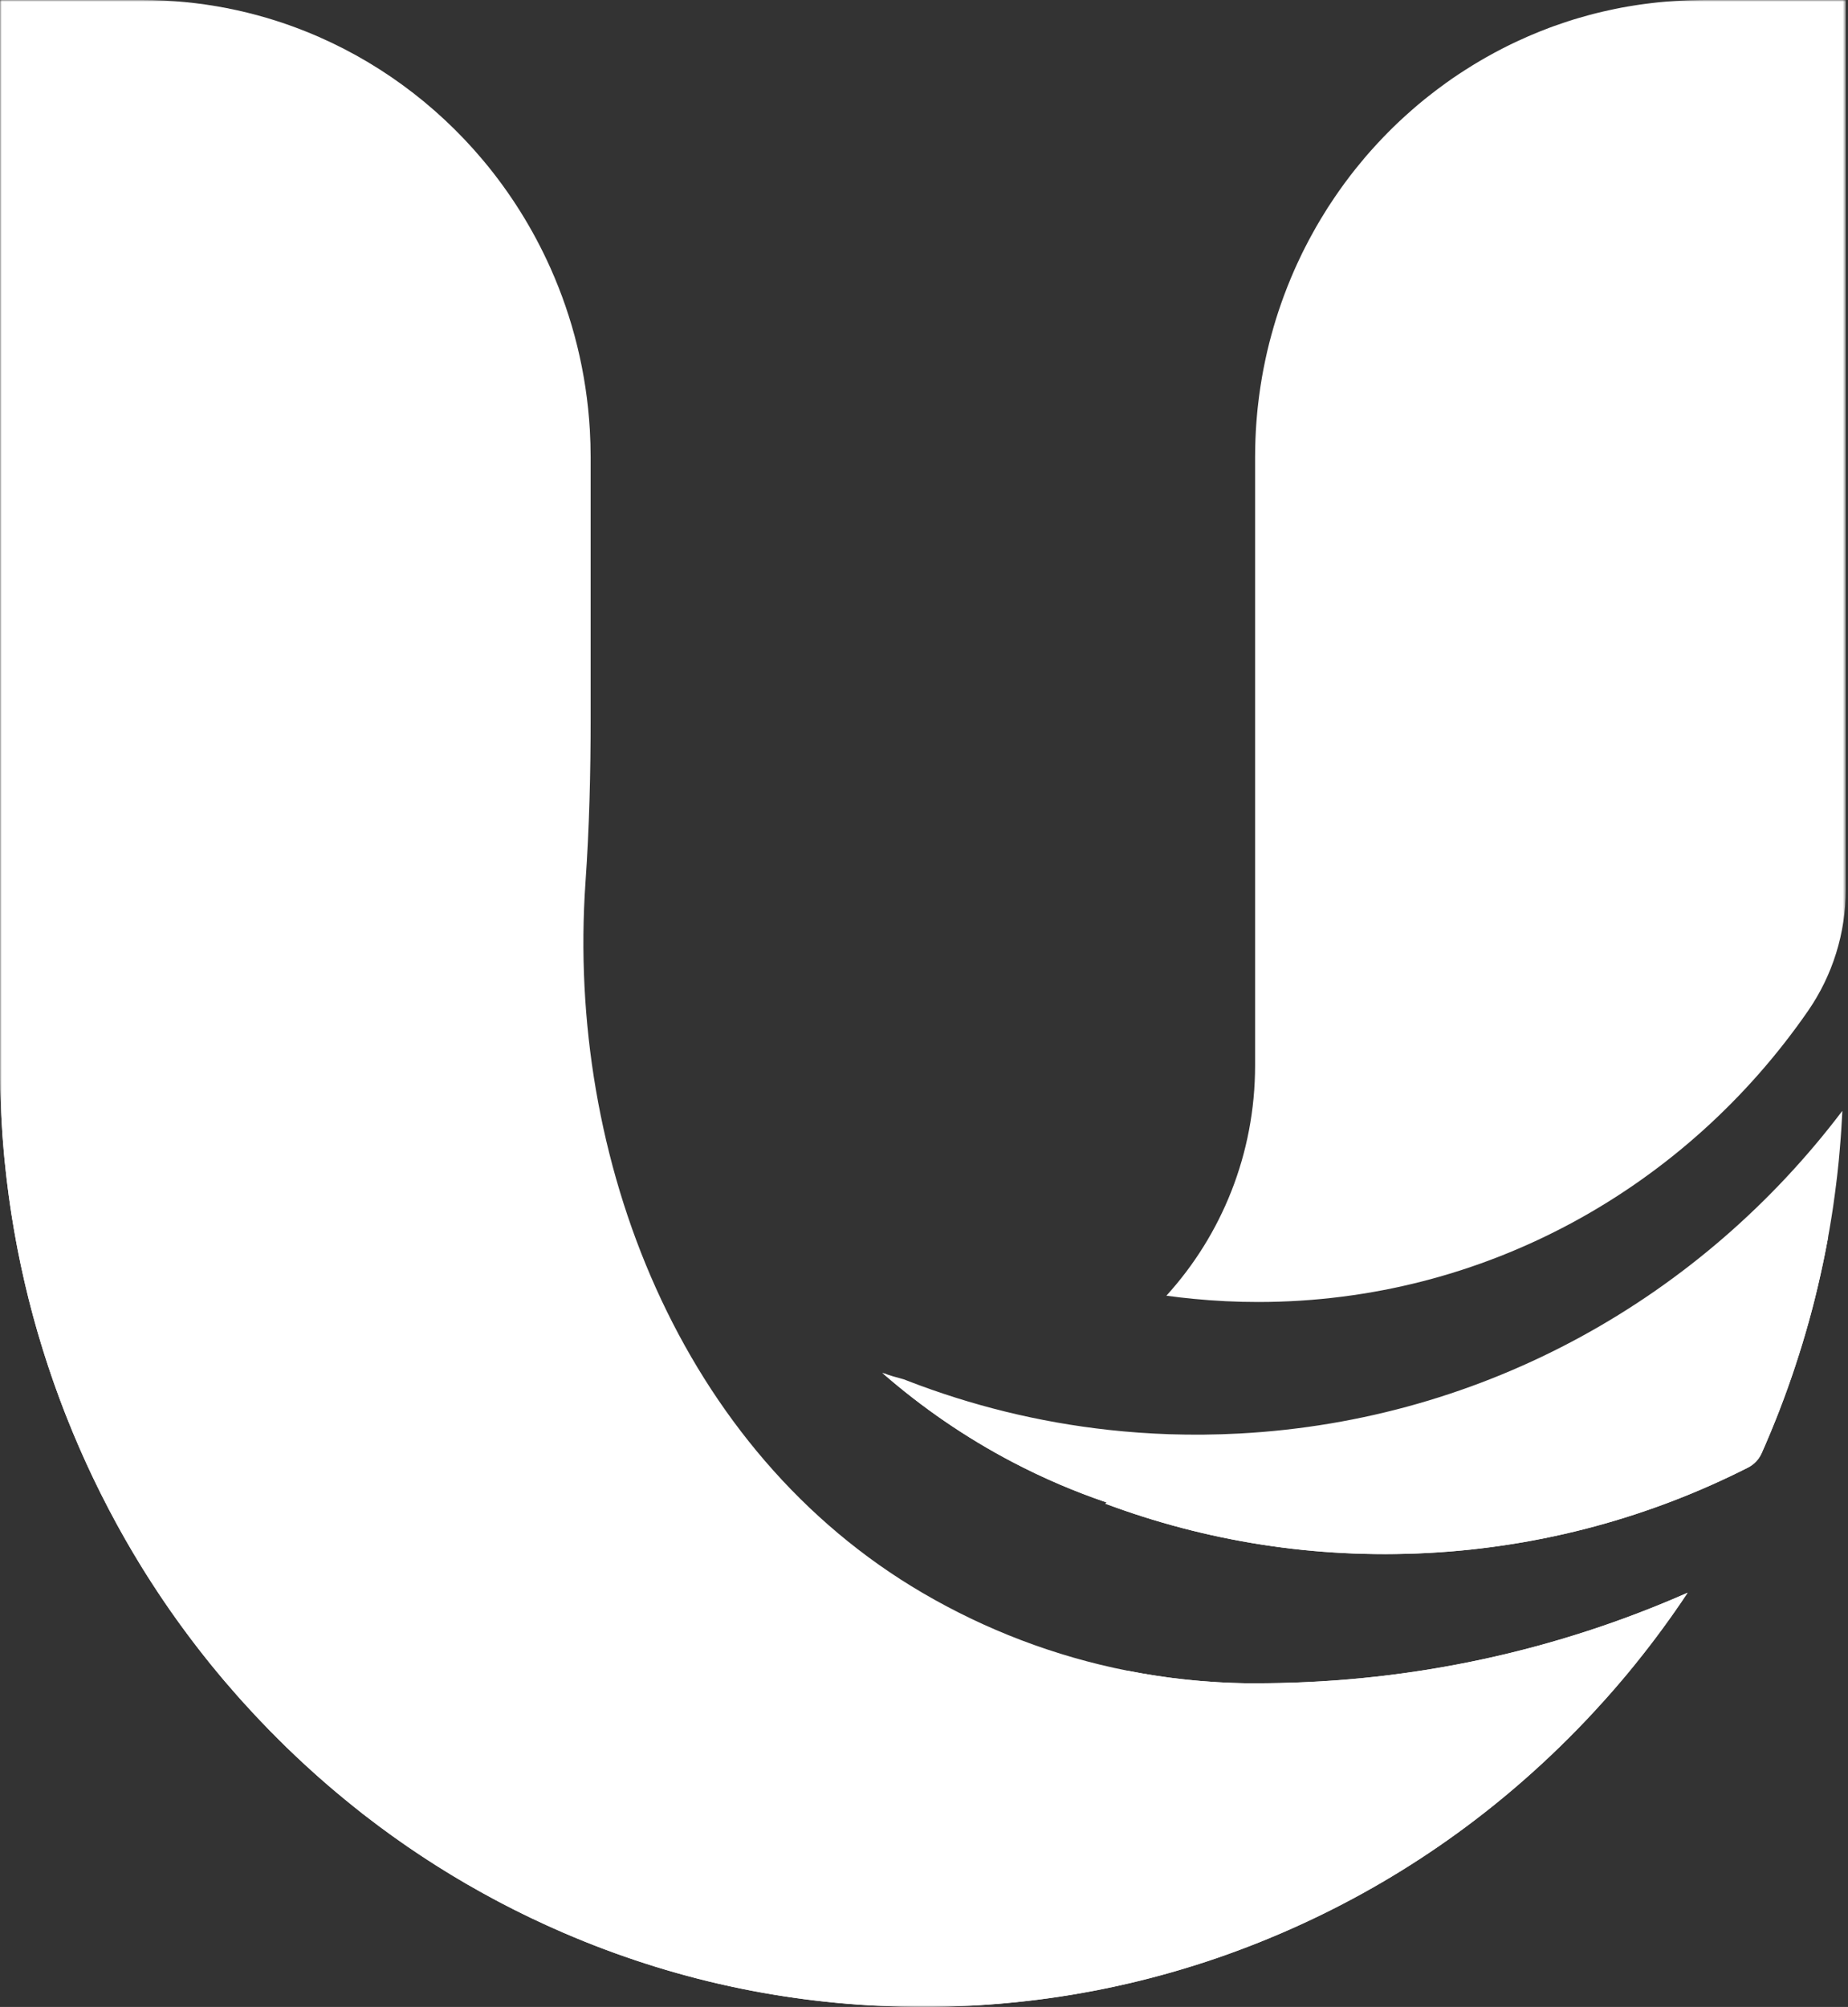 <svg width="535" height="581" viewBox="0 0 535 581" fill="none" xmlns="http://www.w3.org/2000/svg">
<rect x="0" y="0" width="535" height="581" fill="#333333" stroke="none"/>
<mask id="mask0_8003_603" style="mask-type:luminance" maskUnits="userSpaceOnUse" x="0" y="0" width="535" height="581">
<path d="M534.361 0H0V581H534.361V0Z" fill="white"/>
</mask>
<g mask="url(#mask0_8003_603)">
<path d="M533.36 321.605C533.343 322.026 533.321 322.445 533.298 322.871C533.298 322.979 533.293 323.081 533.282 323.178C533.226 324.318 533.165 325.464 533.081 326.605C533.065 326.893 533.049 327.178 533.026 327.461C532.987 328.164 532.931 328.874 532.876 329.578C532.798 330.741 532.704 331.904 532.592 333.056C532.52 333.969 532.442 334.871 532.348 335.785C532.325 336.001 532.309 336.205 532.286 336.42L531.986 339.257C531.947 339.643 531.897 340.034 531.858 340.426C531.752 341.289 531.652 342.157 531.541 343.019C531.452 343.801 531.352 344.579 531.241 345.362C531.09 346.531 530.929 347.705 530.757 348.874C530.667 349.447 530.59 350.02 530.501 350.587C530.395 351.275 530.29 351.961 530.178 352.647C530.045 353.51 529.9 354.367 529.75 355.224C529.694 355.592 529.633 355.966 529.561 356.336C529.416 357.169 529.267 357.998 529.116 358.832C528.982 359.558 528.849 360.278 528.705 361.005C528.671 361.192 528.643 361.374 528.598 361.561C528.482 362.196 528.354 362.837 528.221 363.467C528.054 364.307 527.881 365.147 527.703 365.981C527.475 367.087 527.23 368.188 526.981 369.295C526.741 370.361 526.497 371.428 526.246 372.495C525.962 373.708 525.668 374.911 525.368 376.114C524.866 378.1 524.344 380.086 523.799 382.066C523.738 382.31 523.665 382.549 523.599 382.792C523.332 383.763 523.054 384.733 522.77 385.697C522.765 385.754 522.748 385.811 522.72 385.868C522.42 386.9 522.119 387.928 521.803 388.954C521.479 390.038 521.146 391.116 520.796 392.194C520.456 393.277 520.106 394.35 519.75 395.422C519.745 395.462 519.734 395.496 519.716 395.53C519.394 396.523 519.06 397.51 518.721 398.492C518.309 399.706 517.881 400.915 517.448 402.118C517.242 402.696 517.03 403.28 516.808 403.86C516.663 404.274 516.513 404.682 516.357 405.096C515.951 406.197 515.534 407.287 515.117 408.376C514.805 409.164 514.499 409.958 514.182 410.747C513.682 412.024 513.159 413.289 512.636 414.56C512.163 415.718 511.669 416.864 511.174 418.01C510.813 418.884 510.429 419.746 510.039 420.609C510.039 420.614 510.034 420.625 510.023 420.642C509.221 422.458 507.82 423.956 506.074 424.841C477.992 439.088 446.657 447.82 413.353 449.579C380.561 451.316 348.991 446.146 319.998 435.309C320.126 435.196 320.243 435.077 320.371 434.952C315.805 433.403 311.315 431.684 306.894 429.8C302.15 427.774 297.506 425.567 292.962 423.179C279.486 416.103 266.899 407.456 255.453 397.465C257.522 398.151 259.619 398.781 261.732 399.331C262.044 399.462 262.35 399.581 262.667 399.7C281.154 406.866 300.704 411.723 320.988 413.947C326.784 414.583 332.64 415.003 338.546 415.201C345.209 415.417 351.939 415.354 358.725 414.997C430.282 411.201 492.736 375.264 533.343 321.605H533.349H533.36Z" fill="white"/>
<path d="M534.35 0V257.592C534.35 270.142 530.529 282.375 523.443 292.628C488.197 343.602 430.044 376.896 364.242 376.918C357.923 376.918 351.678 376.611 345.504 376.005C342.873 375.761 340.27 375.449 337.673 375.091C353.608 357.576 363.352 334.138 363.352 308.424V132.45C363.352 131.713 363.358 130.997 363.374 130.26C363.374 129.959 363.379 129.669 363.39 129.381C363.397 128.66 363.424 127.944 363.452 127.224C363.474 126.577 363.502 125.924 363.541 125.284C363.541 125.227 363.546 125.176 363.546 125.125C363.563 124.819 363.58 124.501 363.602 124.194C363.619 123.78 363.652 123.377 363.68 122.975C363.703 122.606 363.73 122.237 363.758 121.868C363.813 121.068 363.886 120.268 363.963 119.48C364.002 119.054 364.041 118.623 364.091 118.197C364.142 117.771 364.186 117.352 364.236 116.921C364.314 116.195 364.403 115.468 364.503 114.742C364.542 114.395 364.592 114.049 364.648 113.698C364.708 113.215 364.781 112.728 364.854 112.251C364.887 112.007 364.925 111.769 364.964 111.525C365.076 110.799 365.192 110.072 365.32 109.346C365.338 109.267 365.343 109.187 365.359 109.102C365.487 108.358 365.626 107.627 365.765 106.884C365.782 106.827 365.788 106.764 365.804 106.696C365.932 106.044 366.06 105.386 366.199 104.744C366.25 104.512 366.294 104.285 366.344 104.058C366.344 104.041 366.35 104.035 366.35 104.018C366.46 103.485 366.578 102.963 366.7 102.435C366.739 102.276 366.772 102.106 366.811 101.942C366.816 101.942 366.816 101.919 366.816 101.907C367.022 101.011 367.245 100.114 367.467 99.219C367.657 98.492 367.846 97.771 368.046 97.045C368.257 96.245 368.491 95.439 368.719 94.645C368.931 93.908 369.153 93.176 369.375 92.45C369.397 92.387 369.415 92.319 369.436 92.256C369.664 91.519 369.904 90.781 370.143 90.049C370.182 89.936 370.221 89.823 370.26 89.709C370.498 88.983 370.749 88.257 371.005 87.536C371.266 86.798 371.533 86.066 371.806 85.329L371.856 85.209C372.14 84.432 372.439 83.667 372.74 82.9C373.04 82.14 373.352 81.374 373.669 80.614C374.303 79.093 374.959 77.595 375.648 76.108C376.077 75.178 376.511 74.259 376.961 73.339C377.228 72.789 377.501 72.239 377.785 71.7C378.158 70.974 378.53 70.247 378.908 69.528C379.192 68.988 379.487 68.454 379.782 67.922C380.654 66.304 381.561 64.722 382.518 63.156C383.758 61.073 385.076 59.019 386.45 57.016C386.901 56.347 387.367 55.683 387.835 55.019C388.764 53.703 389.71 52.404 390.699 51.121C390.944 50.798 391.188 50.485 391.433 50.167C391.689 49.844 391.934 49.521 392.184 49.209C392.206 49.175 392.24 49.147 392.262 49.102C393.18 47.955 394.109 46.826 395.054 45.708C395.226 45.504 395.404 45.305 395.582 45.096C395.994 44.614 396.411 44.137 396.834 43.66C397.501 42.911 398.163 42.168 398.848 41.442C399.364 40.886 399.882 40.335 400.404 39.796C400.855 39.319 401.317 38.849 401.783 38.383C402.324 37.833 402.874 37.283 403.43 36.738C403.464 36.716 403.503 36.676 403.541 36.642C403.808 36.381 404.069 36.126 404.343 35.864C404.604 35.603 404.871 35.348 405.149 35.099C405.188 35.064 405.221 35.036 405.26 34.991C405.789 34.497 406.323 34.003 406.862 33.521C407.502 32.931 408.152 32.358 408.808 31.785C409.386 31.274 409.971 30.775 410.566 30.276C410.588 30.253 410.616 30.236 410.638 30.218C410.978 29.93 411.328 29.64 411.672 29.357C411.94 29.13 412.218 28.903 412.49 28.687C413.108 28.188 413.73 27.694 414.359 27.212C414.392 27.177 414.431 27.154 414.465 27.132C415.004 26.707 415.55 26.287 416.094 25.878C416.923 25.249 417.763 24.624 418.613 24.023C419.065 23.699 419.526 23.376 419.982 23.053C420.11 22.973 420.237 22.882 420.36 22.786C420.454 22.724 420.543 22.667 420.639 22.599C421.105 22.276 421.578 21.952 422.057 21.64C422.128 21.589 422.207 21.543 422.279 21.487C422.918 21.067 423.569 20.642 424.22 20.227C424.893 19.79 425.572 19.364 426.262 18.945C426.6 18.735 426.951 18.525 427.296 18.315C427.635 18.105 427.975 17.901 428.325 17.702C429.02 17.288 429.72 16.885 430.421 16.488C431.128 16.091 431.828 15.705 432.535 15.325C432.98 15.082 433.419 14.848 433.876 14.616C434.209 14.44 434.543 14.258 434.882 14.088C435.411 13.804 435.944 13.537 436.484 13.271C436.968 13.038 437.451 12.8 437.941 12.568C438.392 12.352 438.853 12.131 439.31 11.921C440.227 11.496 441.144 11.075 442.079 10.667C442.541 10.463 443.008 10.264 443.475 10.071C444.187 9.764 444.899 9.476 445.622 9.181C445.627 9.181 445.639 9.174 445.644 9.174C445.666 9.169 445.7 9.152 445.722 9.141C445.794 9.106 445.872 9.084 445.945 9.05C446.79 8.71 447.641 8.386 448.492 8.062C448.953 7.893 449.409 7.722 449.877 7.552C450.922 7.172 451.985 6.809 453.041 6.463C453.403 6.344 453.765 6.219 454.126 6.105C454.599 5.952 455.077 5.799 455.55 5.651C456.023 5.504 456.501 5.362 456.985 5.225C457.942 4.942 458.898 4.67 459.865 4.408C460.283 4.295 460.711 4.181 461.139 4.068C461.323 4.017 461.501 3.977 461.685 3.932C462.046 3.841 462.413 3.745 462.775 3.659C463.259 3.54 463.748 3.427 464.237 3.314C464.727 3.2 465.216 3.087 465.712 2.985C466.329 2.849 466.946 2.718 467.564 2.587C468.798 2.326 470.033 2.093 471.284 1.884C471.907 1.776 472.536 1.674 473.158 1.577C473.665 1.498 474.165 1.418 474.671 1.344C475.177 1.271 475.678 1.208 476.184 1.135C476.807 1.055 477.452 0.981 478.07 0.902C478.514 0.845 478.954 0.794 479.399 0.749C479.438 0.749 479.488 0.743 479.527 0.732C479.977 0.681 480.428 0.641 480.878 0.596C481.34 0.556 481.791 0.517 482.241 0.477C483.153 0.403 484.059 0.329 484.972 0.272H484.977C486.14 0.192 487.302 0.136 488.476 0.096C488.704 0.091 488.926 0.079 489.149 0.074C489.967 0.051 490.778 0.023 491.602 0.023C492.124 0.005 492.647 0.005 493.17 0.005H534.339L534.35 0Z" fill="white"/>
<path d="M366.356 487.297C366.077 487.297 365.794 487.303 365.516 487.303H362.129C361.845 487.303 361.562 487.297 361.272 487.297C360.443 487.291 359.62 487.275 358.786 487.246C357.958 487.223 357.134 487.195 356.3 487.167C355.477 487.132 354.653 487.104 353.831 487.053C353.125 487.019 352.429 486.98 351.734 486.94C350.348 486.849 348.98 486.746 347.601 486.633C347 486.582 346.406 486.526 345.81 486.474C340.705 486.004 335.66 485.328 330.688 484.449C329.976 484.335 329.264 484.204 328.557 484.063C327.846 483.944 327.139 483.802 326.428 483.66C305.248 479.468 285.298 471.774 267.177 461.186C196.91 420.125 163.912 335.431 169.501 255.385C170.608 239.566 170.992 223.753 170.992 207.833V132.462C170.992 129.789 170.914 127.139 170.764 124.506C169.796 107.854 165.814 92.036 159.362 77.602C154.301 66.277 147.732 55.814 139.901 46.457C126.175 30.078 108.605 17.152 88.616 9.141C73.927 3.24 57.92 0 41.168 0H0V308.265C0 308.515 -2.99211e-06 308.776 0.005 309.026C0.005 309.888 0.022 310.744 0.027 311.618C0.033 312.158 0.033 312.702 0.044 313.241C0.05 313.911 0.061 314.574 0.077 315.244V315.306C0.116 316.889 0.172 318.467 0.244 320.049C0.244 320.146 0.25 320.254 0.25 320.356C0.283 321.19 0.322 322.018 0.367 322.858C0.367 322.966 0.372 323.068 0.383 323.165C0.439 324.305 0.5 325.451 0.584 326.592C0.6 326.881 0.617 327.165 0.639 327.448C0.678 328.152 0.734 328.861 0.789 329.565C0.867 330.728 0.961 331.891 1.073 333.043C1.146 333.956 1.223 334.858 1.318 335.772C1.334 335.931 1.351 336.089 1.368 336.248C1.457 337.088 1.541 337.933 1.63 338.779C1.69 339.329 1.746 339.869 1.813 340.419C1.918 341.281 2.018 342.149 2.13 343.012C2.219 343.795 2.319 344.572 2.43 345.355C2.58 346.524 2.742 347.699 2.914 348.867C3.003 349.44 3.081 350.013 3.17 350.581C3.275 351.267 3.381 351.953 3.492 352.64C3.626 353.502 3.77 354.359 3.921 355.216C3.976 355.585 4.037 355.96 4.11 356.328C4.254 357.162 4.405 357.99 4.554 358.825C4.688 359.551 4.821 360.272 4.967 360.998C4.999 361.185 5.027 361.367 5.072 361.554C5.189 362.189 5.317 362.83 5.45 363.46C5.617 364.3 5.789 365.139 5.967 365.974C6.196 367.08 6.44 368.181 6.691 369.287C6.929 370.354 7.174 371.421 7.425 372.487C7.708 373.701 8.003 374.904 8.304 376.107C8.804 378.093 9.327 380.078 9.872 382.059C9.933 382.303 10.005 382.541 10.072 382.786C10.339 383.755 10.617 384.725 10.901 385.69C10.901 385.747 10.923 385.804 10.951 385.86C11.251 386.893 11.551 387.92 11.869 388.947C12.191 390.031 12.525 391.108 12.876 392.187C13.214 393.271 13.565 394.343 13.92 395.415C13.92 395.455 13.938 395.488 13.954 395.523C14.276 396.516 14.61 397.503 14.95 398.484C15.361 399.699 15.79 400.907 16.224 402.11C16.429 402.689 16.64 403.273 16.863 403.852C17.008 404.266 17.158 404.675 17.314 405.089C17.72 406.19 18.136 407.279 18.554 408.369C18.865 409.157 19.171 409.952 19.488 410.74C19.989 412.017 20.511 413.282 21.034 414.553C21.507 415.71 22.002 416.857 22.497 418.002C22.859 418.876 23.243 419.739 23.631 420.601C24.077 421.6 24.516 422.599 24.977 423.597C25.428 424.59 25.89 425.583 26.357 426.576C26.824 427.563 27.297 428.545 27.775 429.526C28.248 430.502 28.726 431.472 29.21 432.443C30.723 435.455 32.28 438.434 33.888 441.385C34.372 442.258 34.855 443.126 35.334 443.995C35.339 444.011 35.35 444.017 35.356 444.028C35.873 444.942 36.391 445.861 36.913 446.769C36.93 446.803 36.953 446.832 36.969 446.865C37.508 447.796 38.048 448.721 38.598 449.646C39.027 450.383 39.472 451.109 39.911 451.836C40.206 452.318 40.495 452.806 40.795 453.288C41.752 454.854 42.725 456.403 43.727 457.946C44.305 458.848 44.9 459.756 45.49 460.653C45.595 460.812 45.696 460.976 45.806 461.13C46.307 461.879 46.802 462.633 47.308 463.377C47.453 463.592 47.603 463.813 47.754 464.028C47.909 464.262 48.076 464.5 48.243 464.732C48.465 465.072 48.704 465.419 48.937 465.76C49.094 465.992 49.255 466.219 49.421 466.446C49.951 467.206 50.484 467.966 51.024 468.715C51.513 469.402 52.002 470.088 52.514 470.775C53.153 471.666 53.804 472.545 54.461 473.413C54.873 473.969 55.284 474.52 55.701 475.07C56.079 475.569 56.452 476.063 56.835 476.545C56.853 476.579 56.874 476.608 56.897 476.636C57.013 476.789 57.136 476.942 57.253 477.09C57.759 477.754 58.282 478.424 58.81 479.093C58.815 479.093 58.827 479.11 58.833 479.115C58.888 479.195 58.949 479.274 59.021 479.359C59.622 480.126 60.234 480.886 60.84 481.646C60.912 481.737 60.99 481.822 61.062 481.912C61.73 482.736 62.403 483.558 63.076 484.375C63.226 484.551 63.376 484.721 63.527 484.903C63.766 485.187 63.999 485.47 64.233 485.748C64.488 486.055 64.739 486.355 64.995 486.65C65.306 487.019 65.629 487.388 65.946 487.751C66.769 488.721 67.597 489.68 68.454 490.634C68.638 490.849 68.816 491.058 69.01 491.263C69.088 491.365 69.183 491.467 69.272 491.57C69.294 491.592 69.322 491.626 69.344 491.649C69.494 491.807 69.639 491.973 69.789 492.132C70.011 492.381 70.234 492.631 70.456 492.874C70.59 493.022 70.718 493.164 70.863 493.312C71.068 493.555 71.29 493.794 71.513 494.038C71.891 494.457 72.281 494.871 72.67 495.292C72.815 495.439 72.937 495.581 73.076 495.728C73.51 496.205 73.955 496.681 74.4 497.153C74.7 497.47 75.001 497.788 75.312 498.106C75.417 498.214 75.512 498.316 75.607 498.424C75.734 498.571 75.868 498.707 76.013 498.849C76.613 499.473 77.209 500.086 77.809 500.699C77.943 500.846 78.087 500.988 78.226 501.135L78.249 501.158C78.249 501.158 78.265 501.175 78.271 501.181C78.833 501.748 79.395 502.31 79.957 502.877C80.162 503.093 80.368 503.303 80.574 503.507C82.125 505.056 83.682 506.577 85.267 508.069C85.74 508.523 86.224 508.971 86.708 509.419C87.008 509.709 87.309 509.993 87.62 510.276C87.626 510.281 87.637 510.293 87.654 510.31C88.454 511.048 89.255 511.779 90.05 512.506C90.385 512.812 90.724 513.113 91.057 513.402C91.185 513.516 91.313 513.629 91.436 513.748C91.775 514.055 92.126 514.361 92.464 514.668C92.576 514.764 92.687 514.855 92.798 514.951C92.932 515.065 93.076 515.184 93.21 515.309C93.366 515.462 93.533 515.609 93.699 515.751C94.106 516.109 94.517 516.461 94.917 516.818C95.741 517.521 96.564 518.225 97.398 518.917C97.982 519.411 98.571 519.904 99.161 520.381C99.4 520.591 99.645 520.796 99.895 520.994C100.323 521.351 100.752 521.697 101.18 522.027C101.586 522.373 101.997 522.708 102.415 523.036C102.676 523.247 102.938 523.456 103.205 523.661C103.783 524.132 104.361 524.591 104.939 525.051C105.295 525.323 105.651 525.59 106.008 525.868C106.964 526.611 107.932 527.343 108.899 528.064C109.294 528.37 109.701 528.671 110.096 528.966C110.557 529.306 111.007 529.647 111.464 529.965C111.875 530.271 112.286 530.571 112.699 530.878C113.577 531.508 114.451 532.137 115.329 532.75C116.203 533.363 117.07 533.97 117.943 534.577C118.56 534.997 119.178 535.417 119.8 535.836C120.563 536.353 121.335 536.864 122.104 537.369C122.159 537.409 122.221 537.448 122.287 537.488C122.76 537.805 123.244 538.118 123.728 538.435C123.927 538.554 124.117 538.685 124.306 538.804C124.884 539.19 125.469 539.565 126.058 539.933C126.186 540.012 126.319 540.092 126.453 540.177C126.775 540.387 127.092 540.591 127.421 540.79C127.832 541.051 128.244 541.306 128.655 541.55C128.694 541.585 128.733 541.613 128.789 541.641C129.479 542.061 130.168 542.486 130.863 542.906C130.957 542.963 131.064 543.025 131.163 543.082C131.281 543.161 131.409 543.235 131.542 543.315C131.843 543.491 132.154 543.678 132.46 543.865C132.777 544.052 133.093 544.234 133.41 544.422C133.933 544.727 134.456 545.034 134.979 545.352C135.168 545.459 135.358 545.562 135.546 545.675C136.536 546.248 137.515 546.805 138.517 547.36C138.65 547.44 138.784 547.514 138.923 547.587C139.985 548.177 141.041 548.767 142.114 549.34C142.616 549.612 143.121 549.879 143.633 550.157C144.101 550.419 144.573 550.656 145.051 550.906C145.597 551.19 146.152 551.48 146.703 551.763C147.471 552.161 148.249 552.552 149.017 552.943C150.624 553.749 152.237 554.544 153.862 555.315C154.584 555.661 155.308 556.002 156.036 556.342C156.82 556.711 157.61 557.079 158.405 557.431C159.001 557.704 159.595 557.971 160.196 558.237C161.187 558.68 162.176 559.116 163.172 559.547C164.145 559.968 165.129 560.382 166.109 560.79C167.082 561.204 168.066 561.607 169.056 562.004C169.807 562.305 170.569 562.611 171.331 562.906C171.72 563.06 172.115 563.213 172.51 563.366C172.755 563.457 172.999 563.554 173.244 563.65C173.822 563.865 174.39 564.087 174.968 564.303C175.959 564.671 176.954 565.04 177.944 565.403C178.934 565.761 179.929 566.112 180.931 566.459C181.859 566.782 182.777 567.094 183.7 567.406C183.828 567.457 183.946 567.496 184.074 567.536C185.024 567.854 185.975 568.166 186.932 568.472C187.76 568.739 188.594 569.006 189.423 569.261C189.818 569.38 190.213 569.505 190.613 569.624L192.299 570.135C192.817 570.294 193.333 570.453 193.856 570.595C194.568 570.804 195.28 571.009 195.992 571.207C196.91 571.468 197.828 571.718 198.756 571.967C198.956 572.024 199.151 572.081 199.351 572.126C200.263 572.37 201.17 572.609 202.082 572.847C203.161 573.119 204.246 573.386 205.33 573.653C206.248 573.88 207.166 574.095 208.083 574.305C208.545 574.418 208.996 574.521 209.451 574.612C210.252 574.804 211.054 574.98 211.86 575.145C212.95 575.389 214.046 575.616 215.136 575.832C216.225 576.059 217.321 576.268 218.422 576.467C219.007 576.581 219.596 576.682 220.186 576.79C220.358 576.824 220.537 576.853 220.715 576.887C221.048 576.949 221.382 577.006 221.71 577.063C222.138 577.142 222.555 577.216 222.983 577.278C223.657 577.398 224.335 577.511 225.008 577.618C225.592 577.716 226.171 577.806 226.76 577.891C226.81 577.897 226.854 577.908 226.91 577.913C227.377 577.988 227.85 578.061 228.318 578.13C229.385 578.288 230.453 578.447 231.532 578.583C231.637 578.601 231.732 578.617 231.815 578.623C232.717 578.753 233.623 578.867 234.524 578.98C234.841 579.015 235.163 579.055 235.481 579.094C236.415 579.213 237.355 579.321 238.301 579.418C239.402 579.537 240.503 579.65 241.604 579.758C241.643 579.764 241.682 579.764 241.721 579.774C242.812 579.883 243.907 579.979 244.997 580.064C246.115 580.16 247.227 580.24 248.357 580.326C249.48 580.416 250.598 580.484 251.721 580.541C252.845 580.614 253.969 580.671 255.092 580.711C255.659 580.734 256.232 580.762 256.799 580.785C259.302 580.893 261.81 580.955 264.319 580.972C265.27 580.989 266.227 580.995 267.183 580.995C268.307 580.995 269.43 580.995 270.554 580.972C272.8 580.949 275.047 580.893 277.289 580.802C278.407 580.762 279.519 580.711 280.648 580.654C281.655 580.603 282.65 580.546 283.646 580.484C284.597 580.427 285.553 580.365 286.505 580.291C287.344 580.235 288.173 580.172 289.013 580.099C289.258 580.081 289.497 580.064 289.737 580.041C290.348 579.991 290.966 579.933 291.571 579.872C292.128 579.832 292.679 579.774 293.234 579.718C293.49 579.695 293.741 579.667 293.997 579.645C294.197 579.627 294.392 579.605 294.592 579.582C295.02 579.542 295.448 579.491 295.876 579.446C296.255 579.406 296.639 579.366 297.016 579.315C297.395 579.275 297.779 579.236 298.156 579.184C299.124 579.077 300.087 578.957 301.054 578.828C302.979 578.583 304.903 578.311 306.828 578.021C306.972 577.999 307.106 577.982 307.239 577.959C307.757 577.88 308.262 577.8 308.769 577.716C309.347 577.636 309.925 577.539 310.493 577.443C310.515 577.437 310.548 577.437 310.582 577.426C311.461 577.278 312.334 577.136 313.213 576.972C313.958 576.841 314.709 576.705 315.454 576.558C315.843 576.484 316.238 576.41 316.628 576.342C317.078 576.263 317.523 576.172 317.973 576.081C320.943 575.502 323.902 574.861 326.85 574.175C327.935 573.914 329.014 573.659 330.087 573.397C332.239 572.864 334.392 572.308 336.533 571.718C337.389 571.485 338.252 571.241 339.109 570.998C339.709 570.827 340.31 570.651 340.916 570.469C340.949 570.464 340.972 570.453 341.005 570.447C341.717 570.237 342.429 570.027 343.14 569.811C344.22 569.488 345.293 569.148 346.372 568.813C347.351 568.507 348.329 568.189 349.304 567.866C350.165 567.582 351.027 567.292 351.884 567.003C352.145 566.913 352.406 566.827 352.657 566.736C353.424 566.47 354.192 566.203 354.954 565.93C355.382 565.783 355.799 565.63 356.211 565.476C357.485 565.023 358.741 564.558 360.009 564.069C361.617 563.463 363.224 562.844 364.821 562.197C365.533 561.913 366.255 561.625 366.968 561.323C367.68 561.034 368.386 560.733 369.098 560.433C369.809 560.132 370.516 559.837 371.228 559.53C403.058 545.8 431.623 526.163 456.134 501.158C456.847 500.432 457.553 499.705 458.242 498.979C458.843 498.355 459.432 497.737 460.017 497.113C460.239 496.886 460.451 496.653 460.668 496.426C461.958 495.036 463.242 493.64 464.5 492.233C464.699 492.023 464.889 491.807 465.078 491.587C465.289 491.343 465.506 491.104 465.711 490.866C466.229 490.293 466.735 489.709 467.241 489.136C467.837 488.449 468.431 487.762 469.004 487.076C469.082 486.985 469.16 486.889 469.244 486.804C470.645 485.164 472.013 483.518 473.359 481.844C473.849 481.238 474.338 480.625 474.822 480.012C475.066 479.705 475.306 479.399 475.55 479.093C478.265 475.66 480.879 472.171 483.409 468.619C483.932 467.893 484.444 467.155 484.962 466.423C486.191 464.67 487.392 462.894 488.577 461.107C451.062 477.64 409.766 486.94 366.383 487.291L366.356 487.297Z" fill="white"/>
<path d="M365.516 487.303C364.96 487.303 364.398 487.309 363.836 487.309H363.72C363.191 487.309 362.658 487.303 362.128 487.303C361.845 487.303 361.562 487.297 361.272 487.297C349.375 487.144 337.734 485.891 326.439 483.655C307.256 490.401 286.916 493.879 266.199 493.777C217.533 493.516 171.853 473.867 137.654 438.417C103.888 403.416 85.468 355.937 85.49 306.825L85.607 88.91C85.651 40.733 47.386 1.657 0.172 1.629L0 308.271C0 309.383 0.022 310.5 0.038 311.612C0.055 312.827 0.055 314.035 0.077 315.238C0.1 316.151 0.139 317.066 0.172 317.979C0.222 319.352 0.261 320.73 0.322 322.104C0.356 322.813 0.411 323.517 0.45 324.226C0.539 325.803 0.623 327.375 0.734 328.952C0.767 329.406 0.812 329.854 0.845 330.308C0.99 332.135 1.128 333.951 1.312 335.767C1.329 335.925 1.351 336.09 1.368 336.243C4.043 363.211 10.617 389.441 21.018 414.53C31.113 438.882 44.467 461.357 60.846 481.612C61.252 482.111 61.669 482.605 62.081 483.105C63.048 484.273 64.004 485.453 64.995 486.616C65.762 487.518 66.552 488.415 67.336 489.311C67.976 490.055 68.61 490.798 69.266 491.53C70.312 492.699 71.379 493.862 72.448 495.02C72.859 495.462 73.254 495.916 73.665 496.359C74.884 497.658 76.118 498.94 77.365 500.228C77.642 500.517 77.92 500.807 78.193 501.102C79.338 502.27 80.507 503.422 81.669 504.568C82.064 504.954 82.442 505.351 82.842 505.737C83.81 506.685 84.801 507.593 85.774 508.523C86.386 509.096 86.975 509.681 87.587 510.242C88.26 510.866 88.938 511.467 89.623 512.086C90.557 512.932 91.491 513.799 92.431 514.628C92.676 514.843 92.932 515.054 93.176 515.264C114.117 533.635 137.571 548.478 163.133 559.514C194.379 572.995 227.416 580.172 261.426 580.899C263.335 580.939 265.242 580.972 267.161 580.972C303.196 580.972 338.197 573.75 371.184 559.514C403.013 545.784 431.579 526.146 456.09 501.142C460.478 496.665 464.688 492.057 468.732 487.326C468.882 487.15 469.043 486.979 469.194 486.792C470.468 485.289 471.724 483.774 472.97 482.237C473.081 482.1 473.198 481.964 473.309 481.822C478.715 475.144 483.793 468.227 488.532 461.084C451.018 477.618 409.721 486.917 366.339 487.269C366.061 487.269 365.778 487.275 365.499 487.275L365.516 487.297V487.303Z" fill="white"/>
<path d="M467.408 412.883C439.56 428.577 407.535 437.507 373.464 437.513C329.631 437.53 289.175 422.755 256.632 397.825C256.237 397.694 255.843 397.581 255.453 397.455C266.9 407.448 279.486 416.095 292.962 423.169C297.507 425.559 302.156 427.766 306.894 429.791C311.311 431.675 315.799 433.394 320.371 434.943C320.243 435.062 320.126 435.187 319.999 435.3C348.986 446.137 380.561 451.306 413.353 449.57C446.651 447.8 477.992 439.073 506.074 424.832C507.826 423.941 509.228 422.46 510.023 420.634C510.023 420.627 510.028 420.616 510.039 420.599C510.429 419.737 510.807 418.869 511.174 418.001C511.675 416.854 512.164 415.709 512.636 414.551C513.159 413.286 513.682 412.015 514.183 410.739C514.5 409.95 514.806 409.155 515.117 408.366C515.534 407.277 515.957 406.188 516.358 405.087C516.514 404.673 516.669 404.264 516.808 403.85C517.03 403.272 517.242 402.687 517.448 402.108C517.882 400.905 518.31 399.691 518.721 398.483C519.061 397.495 519.394 396.514 519.717 395.521C519.734 395.487 519.739 395.458 519.75 395.413C520.106 394.341 520.456 393.263 520.796 392.185C521.146 391.113 521.475 390.029 521.803 388.945C522.119 387.918 522.42 386.891 522.72 385.858C522.743 385.802 522.759 385.745 522.77 385.688C523.054 384.718 523.332 383.748 523.599 382.783C523.66 382.539 523.733 382.301 523.8 382.057C524.344 380.077 524.867 378.091 525.368 376.106C525.668 374.903 525.963 373.7 526.246 372.485C526.502 371.419 526.747 370.352 526.981 369.285C527.226 368.179 527.47 367.078 527.703 365.972C527.876 365.137 528.054 364.298 528.221 363.458C528.354 362.829 528.482 362.193 528.599 361.551C528.638 361.364 528.671 361.183 528.705 360.996C528.85 360.27 528.983 359.549 529.117 358.823C529.167 358.55 529.211 358.267 529.267 357.988C512.743 380.446 491.669 399.226 467.43 412.872H467.425L467.408 412.883Z" fill="white"/>
</g>
</svg>

